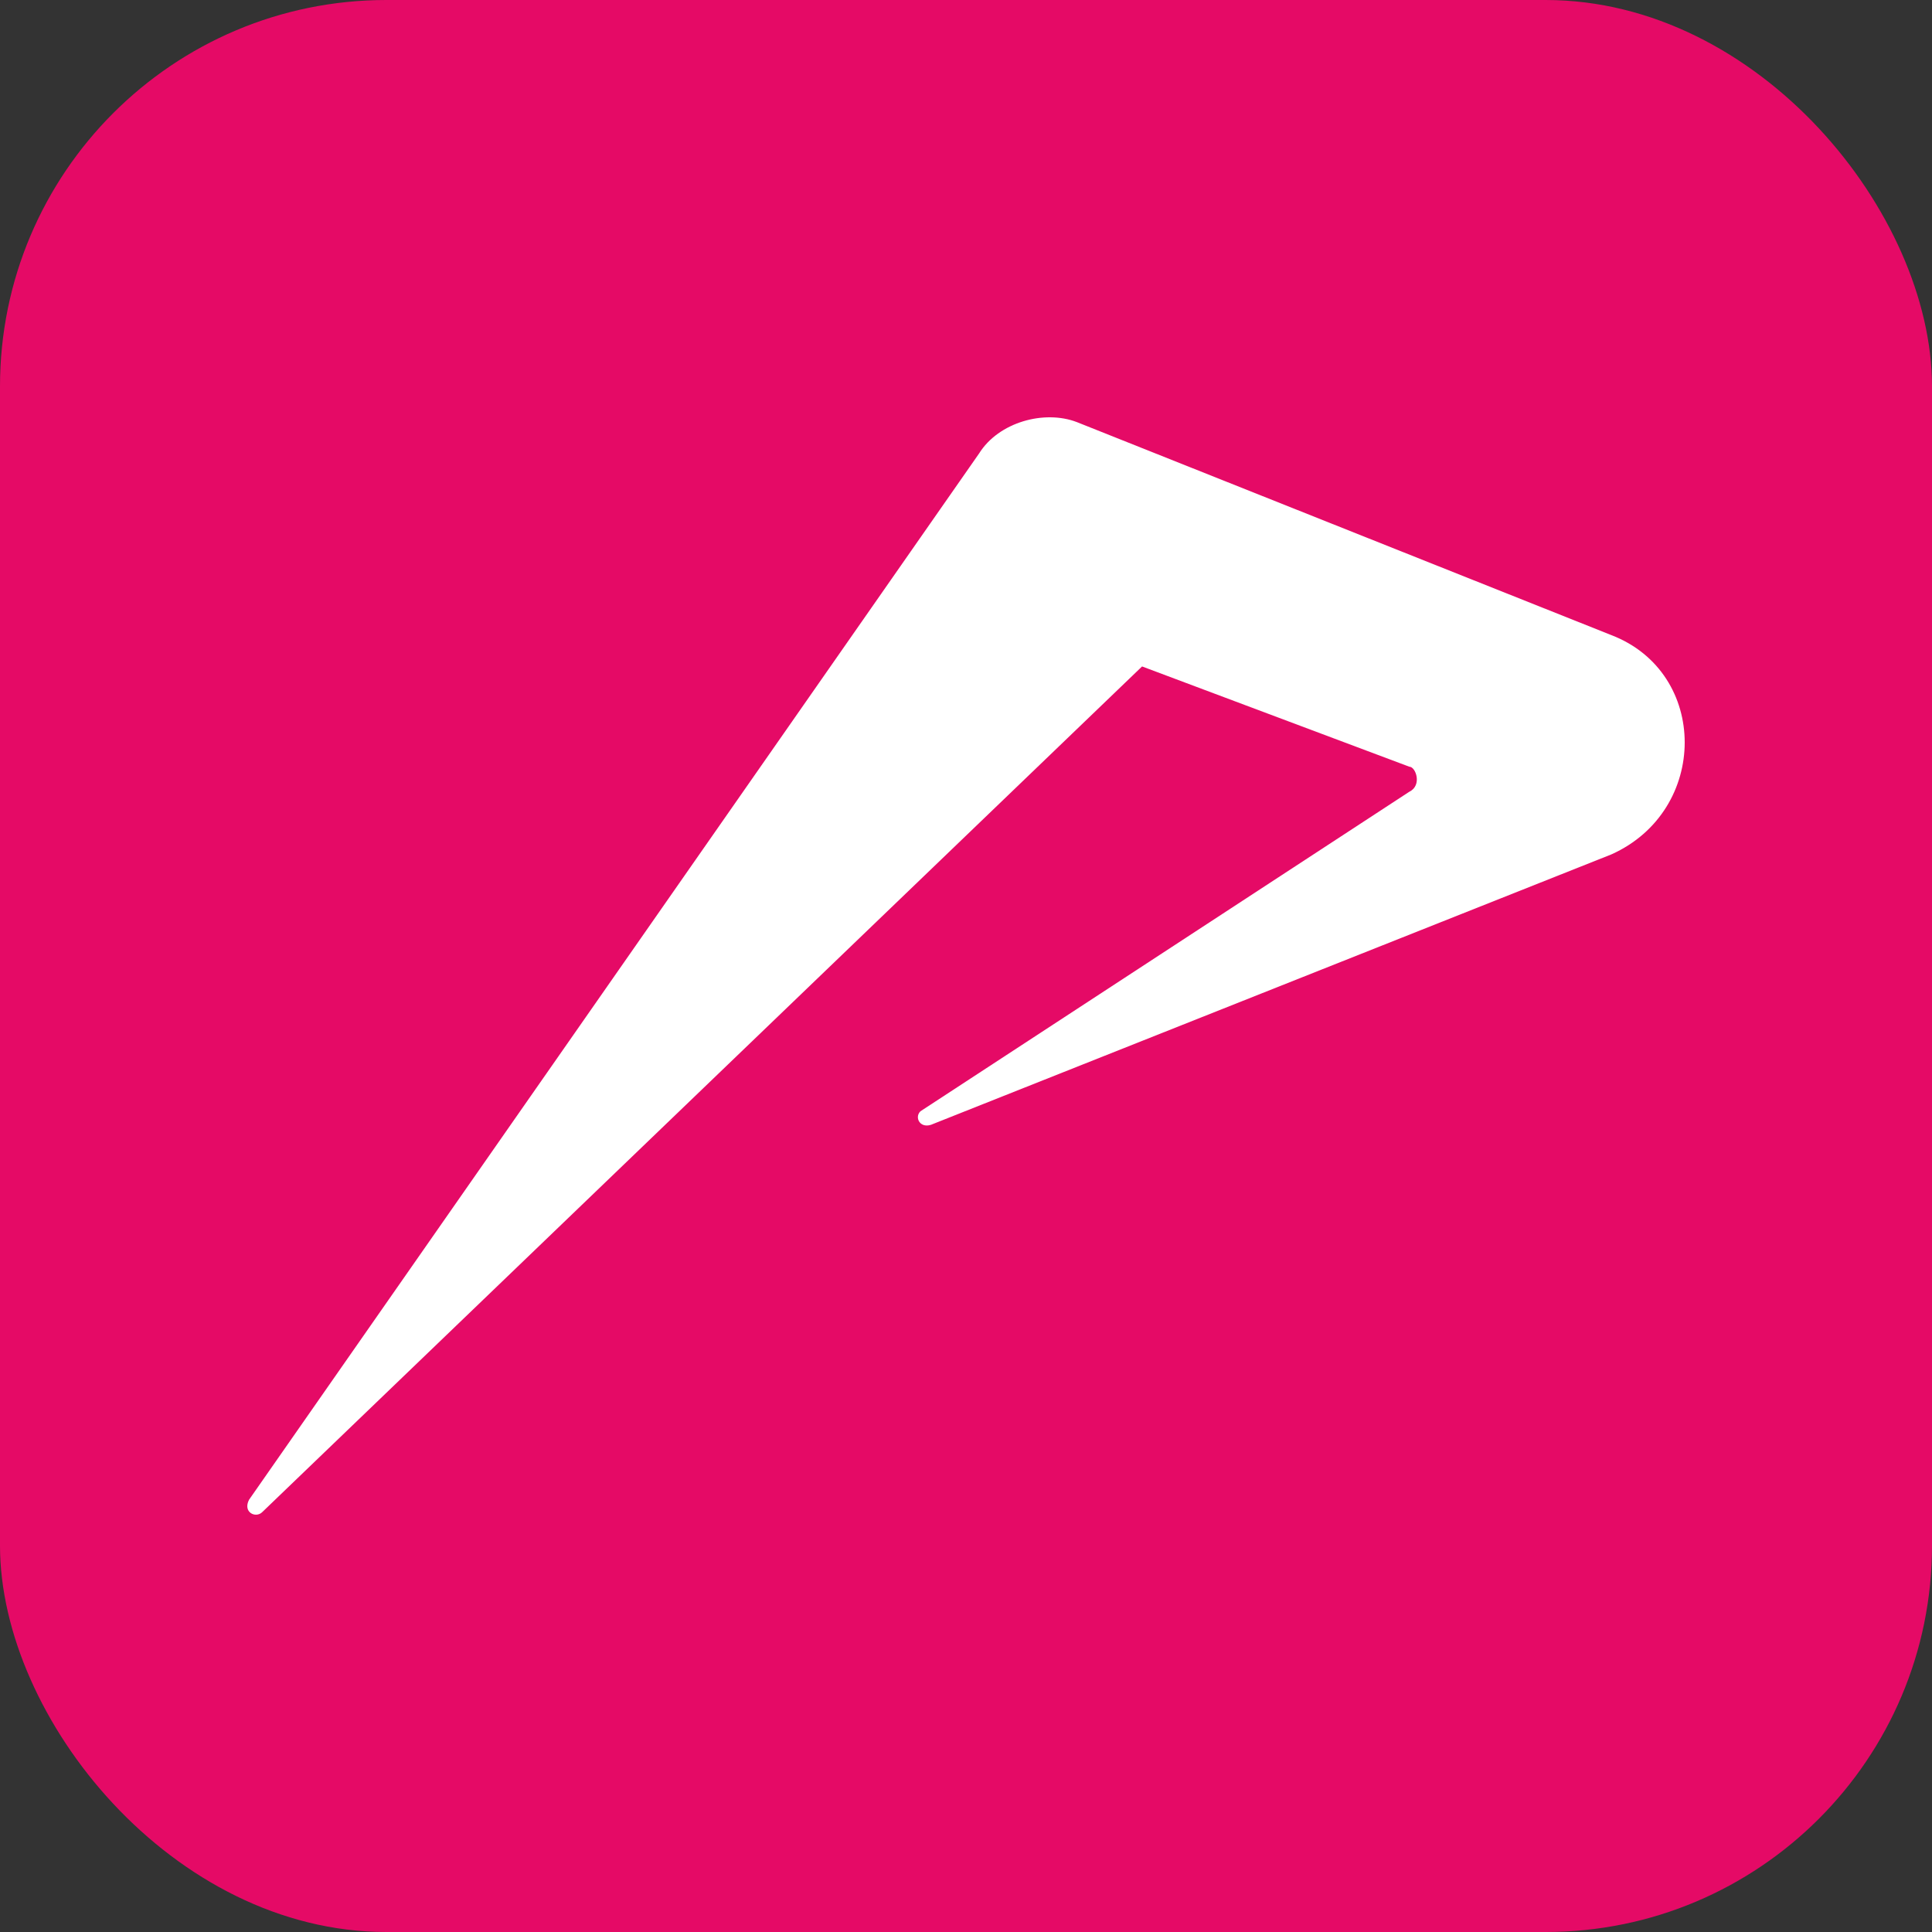 <svg xmlns="http://www.w3.org/2000/svg" version="1.1" xmlns:xlink="http://www.w3.org/1999/xlink" xmlns:svgjs="http://svgjs.dev/svgjs" width="250" height="250"><rect width="100%" height="100%" fill="#333333" stroke="none"/><svg width="250" height="250" viewBox="0 0 250 250" fill="none" xmlns="http://www.w3.org/2000/svg">
<rect width="250" height="250" rx="50" fill="#E50A66"></rect>
<path d="M119.105 143.798L182.364 102.452C184.051 101.642 183.208 99.21 182.364 99.21L147.783 86.238C145.252 88.67 33.917 195.682 33.917 195.682C33.073 196.493 31.386 195.682 32.23 194.061L126.696 58.675C129.227 54.621 135.131 53 139.348 54.621L208.511 82.185C221.163 87.049 221.163 104.884 208.511 110.559L120.792 145.419C119.105 146.23 118.262 144.608 119.105 143.798Z" fill="white"></path>
</svg><style>@media (prefers-color-scheme: light) { :root { filter: none; } }
@media (prefers-color-scheme: dark) { :root { filter: none; } }
</style></svg>